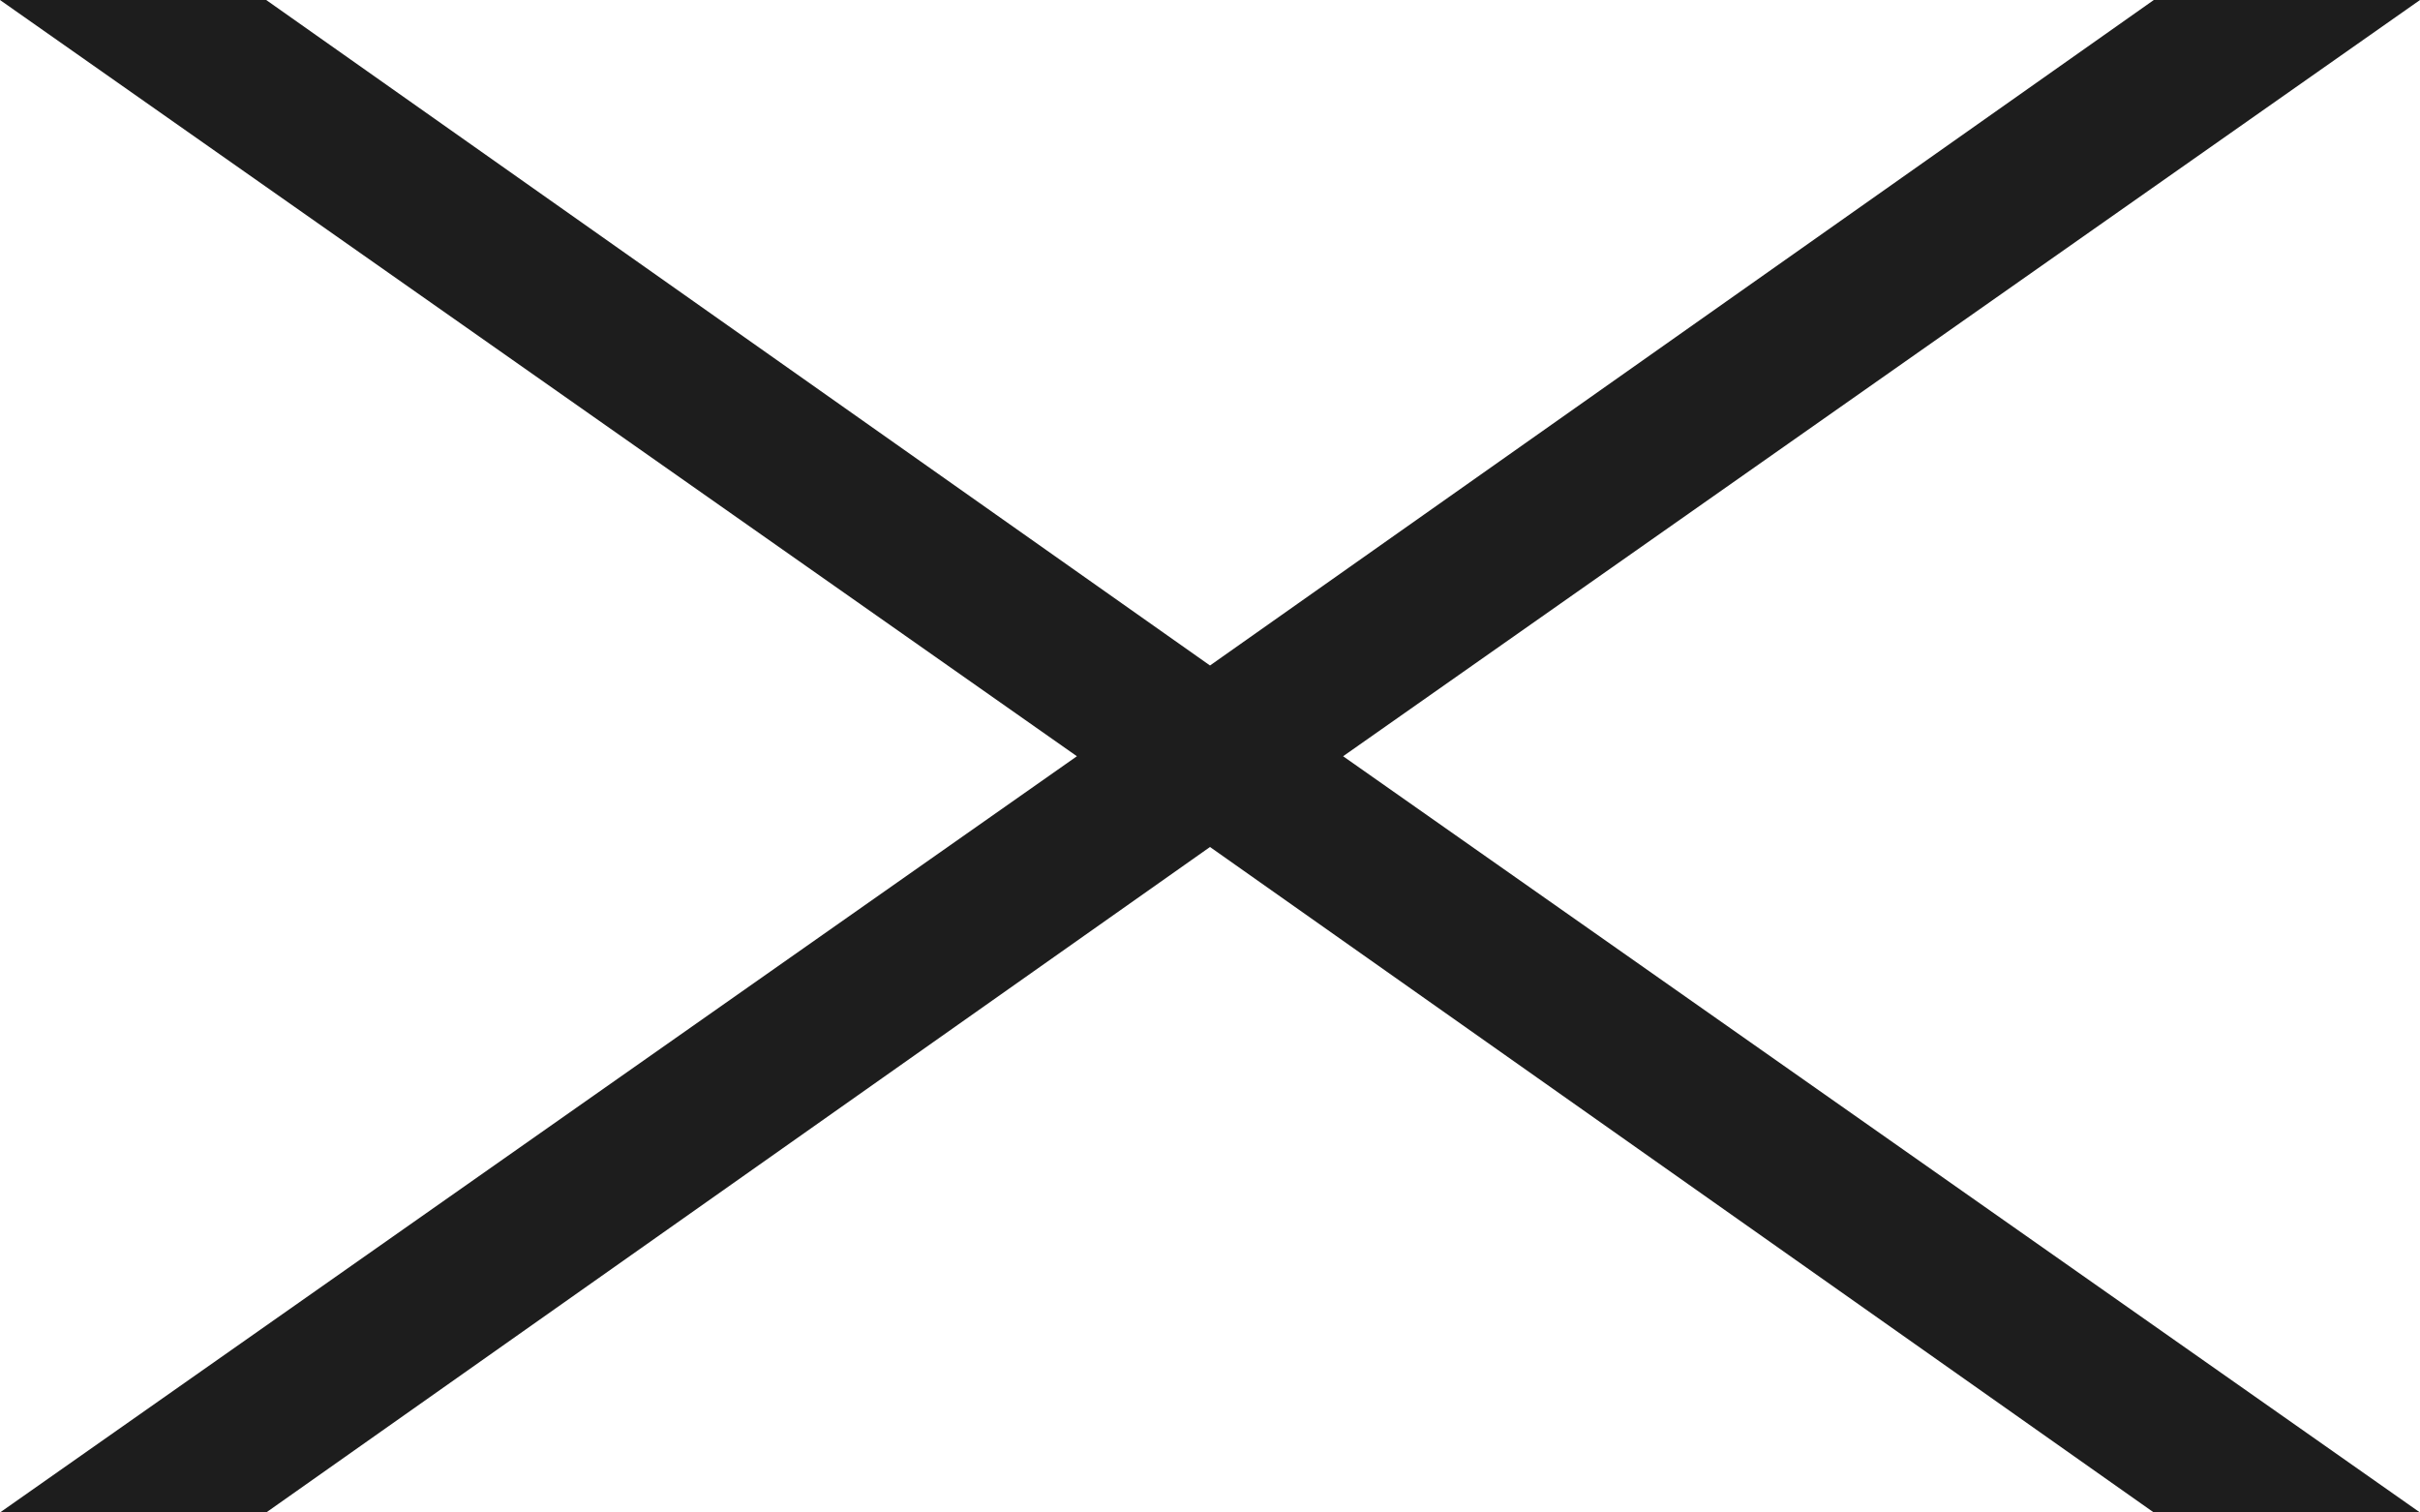 <?xml version="1.0" encoding="utf-8"?>
<!-- Generator: Adobe Illustrator 26.0.3, SVG Export Plug-In . SVG Version: 6.00 Build 0)  -->
<svg version="1.1" xmlns="http://www.w3.org/2000/svg" xmlns:xlink="http://www.w3.org/1999/xlink" x="0px" y="0px" width="40px"
	 height="25px" viewBox="0 0 40 25" style="enable-background:new 0 0 40 25;" xml:space="preserve">
<style type="text/css">
	.st0{display:none;}
	.st1{display:inline;}
	.st2{fill:#1D1D1D;}
</style>
<g id="Laag_1" class="st0">
	<path class="st1" d="M0,25h40v-2.5H0V25z M0,0v2.5h40V0H0z"/>
</g>
<g id="Laag_2">
	<polygon class="st2" points="40,0 35.6,0 20,11 4.4,0 0,0 17.8,12.5 0,25 4.4,25 20,14 35.6,25 40,25 22.2,12.5 	"/>
</g>
</svg>
